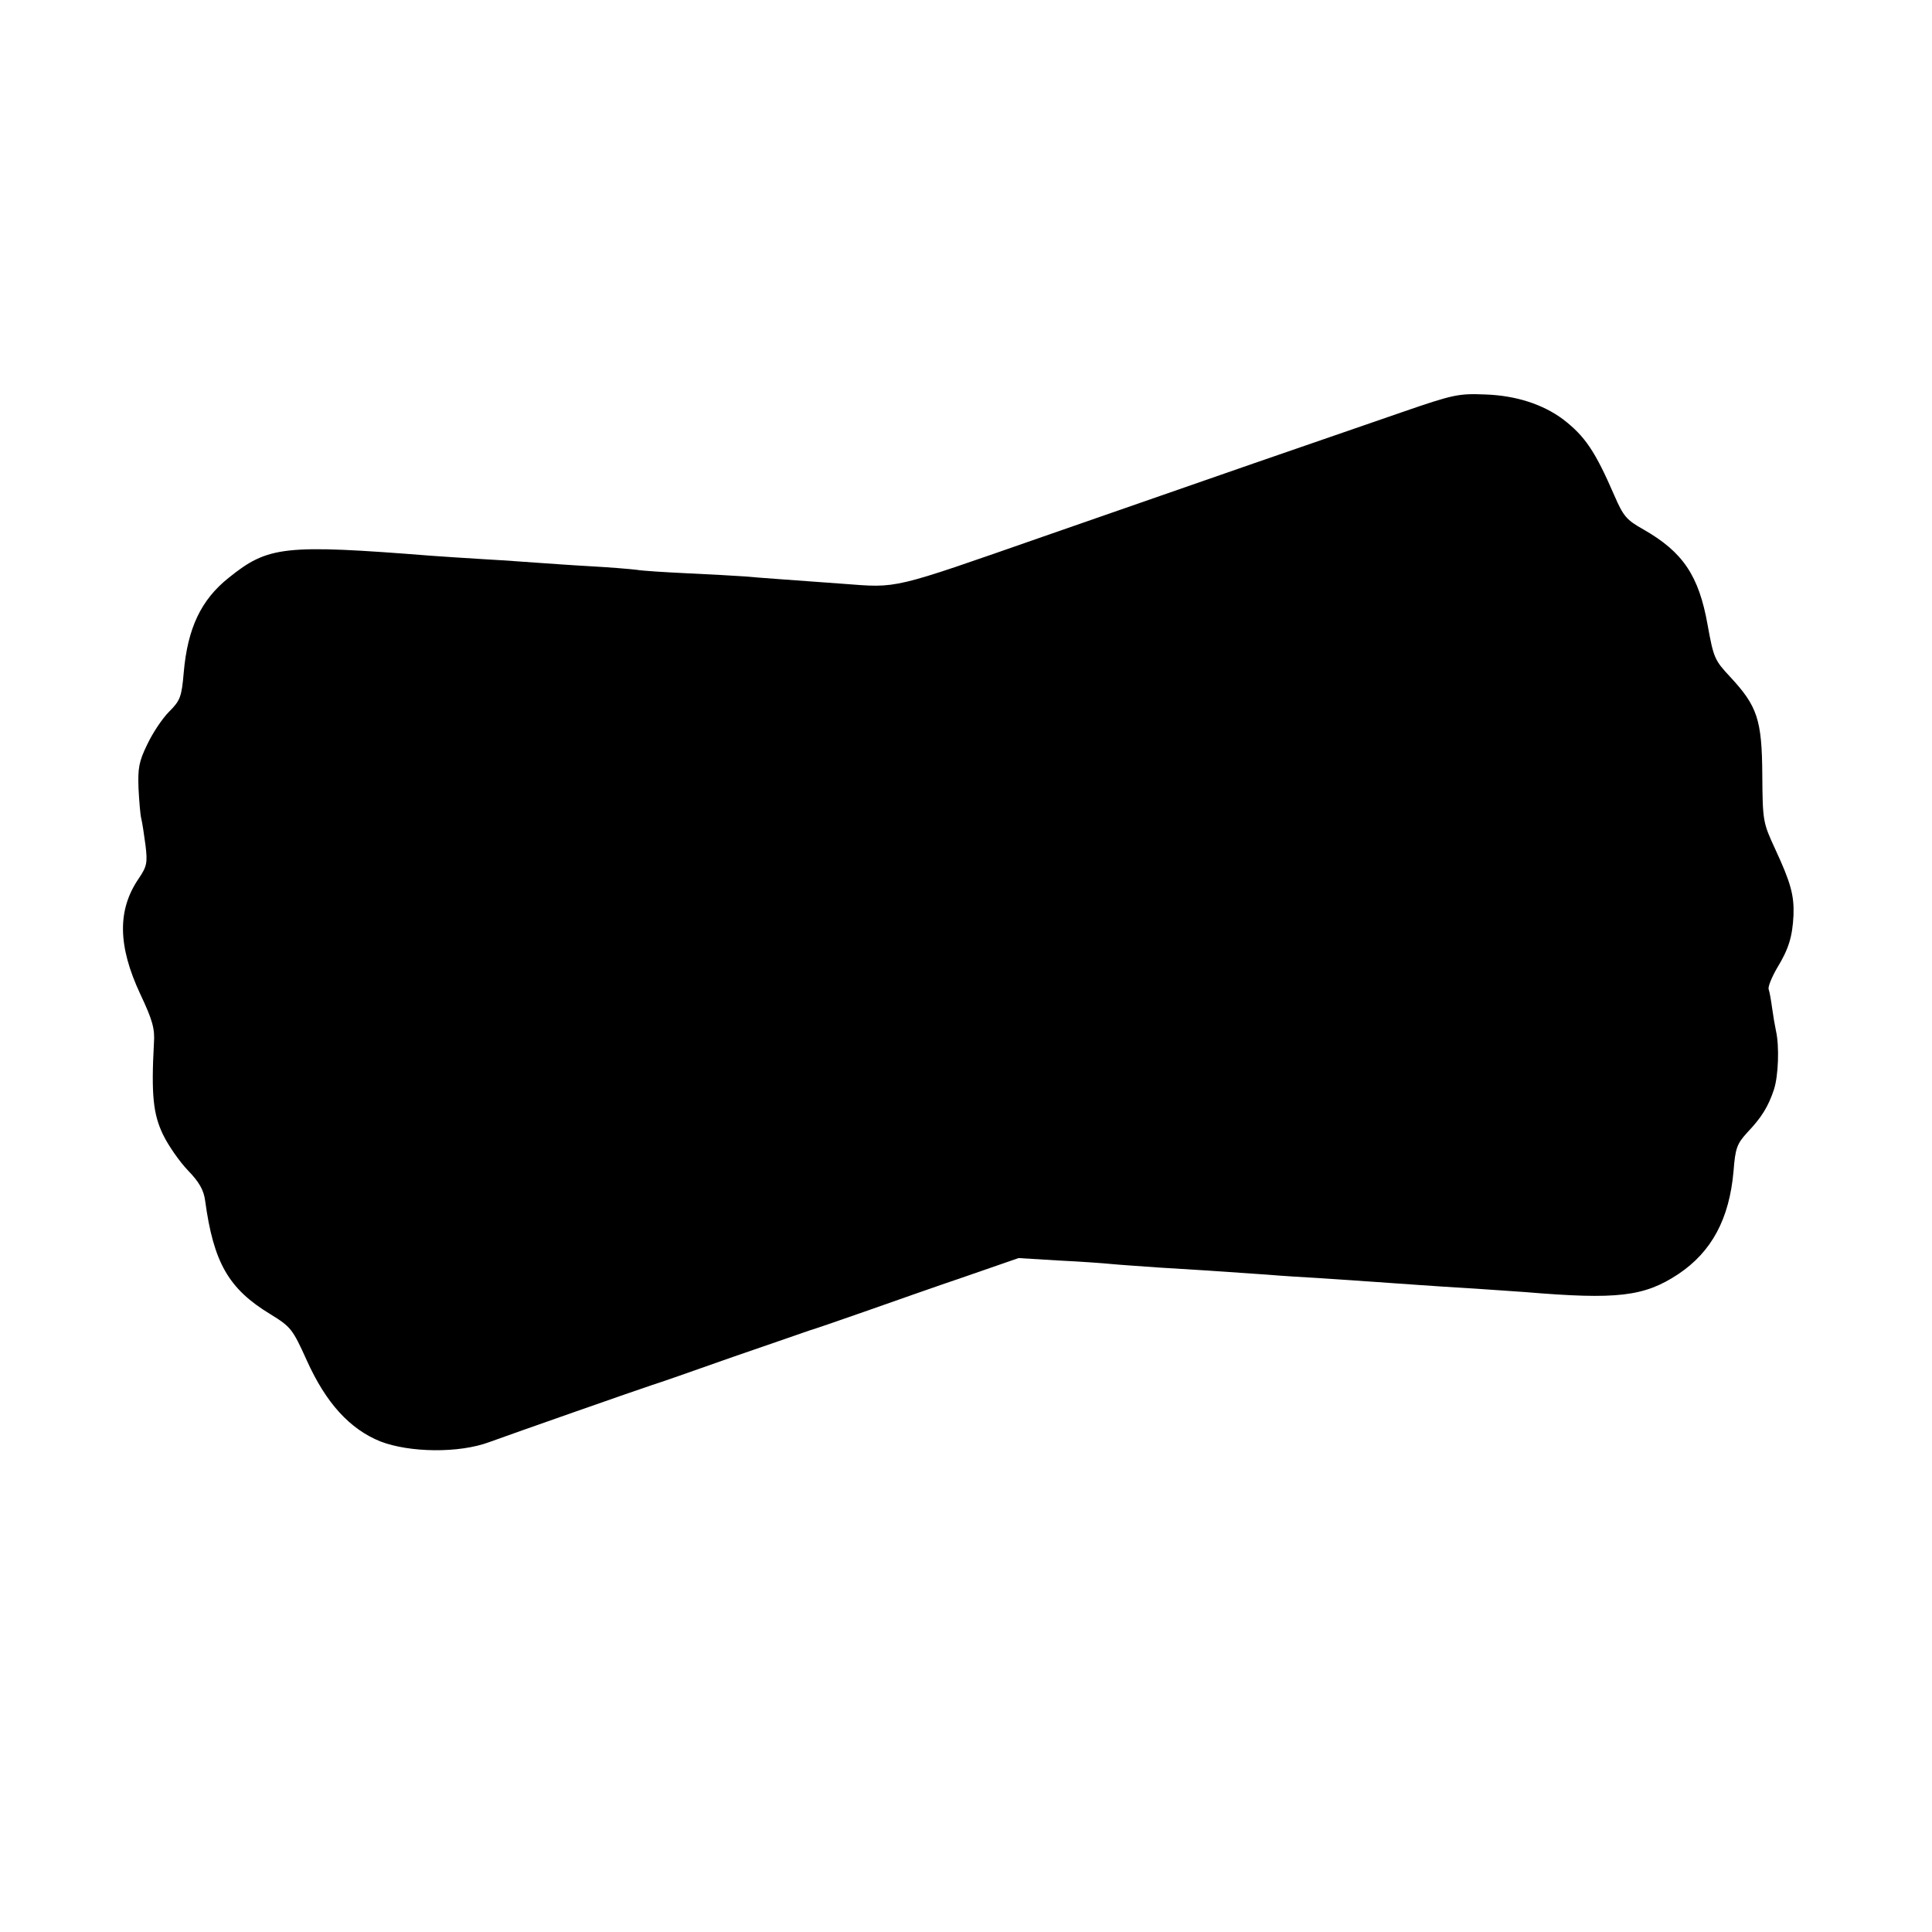 <?xml version="1.0" standalone="no"?>
<!DOCTYPE svg PUBLIC "-//W3C//DTD SVG 20010904//EN"
 "http://www.w3.org/TR/2001/REC-SVG-20010904/DTD/svg10.dtd">
<svg version="1.0" xmlns="http://www.w3.org/2000/svg"
 width="551pt" height="551pt" viewBox="0 0 551 551"
 preserveAspectRatio="xMidYMid meet">
<g transform="translate(0,551) scale(0.1,-0.1)"
fill="#000000" stroke="none">
<path d="M4000 4335 c-230 -79 -565 -195 -1024 -355 -436 -152 -413 -147 -571
-135 -177 13 -237 17 -280 21 -27 2 -102 6 -165 9 -63 3 -128 7 -145 10 -16 2
-75 7 -130 10 -55 3 -123 8 -152 10 -29 2 -96 7 -150 10 -54 3 -123 8 -153 10
-420 33 -465 28 -578 -63 -79 -63 -117 -144 -128 -270 -6 -70 -10 -80 -42
-112 -19 -19 -47 -61 -62 -93 -24 -49 -27 -68 -25 -125 2 -37 5 -76 8 -87 3
-12 8 -46 12 -76 6 -49 4 -60 -19 -94 -62 -90 -60 -193 4 -330 35 -74 42 -99
39 -140 -8 -148 -2 -203 26 -261 15 -31 47 -77 71 -102 32 -33 45 -56 49 -86
24 -177 67 -252 186 -324 58 -36 63 -41 104 -132 55 -122 123 -196 210 -231
83 -32 224 -34 310 -2 74 27 431 152 465 163 14 4 117 40 230 80 113 39 212
73 220 76 8 2 78 26 155 53 77 27 207 73 290 101 l150 52 115 -7 c63 -3 131
-8 150 -10 19 -2 80 -6 135 -10 104 -6 161 -10 305 -20 47 -4 114 -8 150 -10
88 -6 223 -15 290 -20 30 -2 100 -7 155 -10 55 -4 120 -8 145 -10 262 -22 339
-13 436 51 96 64 146 158 158 294 5 66 10 78 39 110 41 43 60 74 76 122 13 39
16 124 6 168 -3 14 -8 43 -11 65 -3 22 -7 46 -10 54 -2 7 9 34 24 60 33 54 44
89 47 151 2 57 -8 93 -52 188 -35 76 -36 79 -37 212 -1 158 -14 196 -92 280
-44 47 -47 54 -64 148 -25 141 -71 208 -183 272 -48 27 -57 37 -83 97 -55 127
-84 169 -146 217 -58 43 -134 68 -223 71 -75 3 -90 0 -235 -50z"/>
</g>
</svg>
